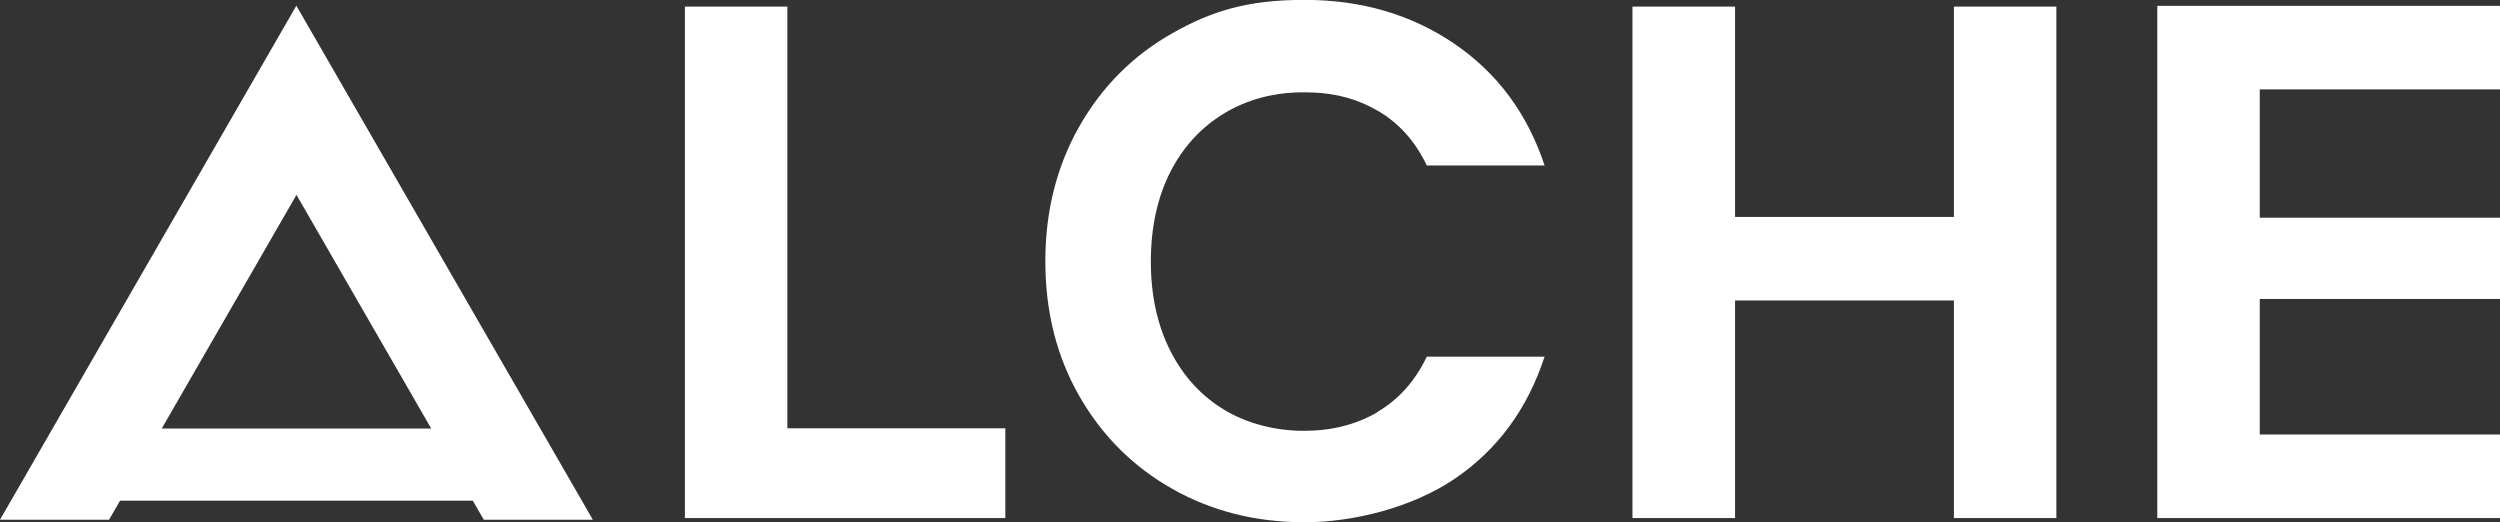 <svg width="1000" height="209" viewBox="0 0 1000 209" fill="none" xmlns="http://www.w3.org/2000/svg">
<rect x="0" y="0" width="1000" height="209" fill="#333333" stroke="none"/>
<g clip-path="url(#clip0_401_195)">
<path d="M781.561 86.774H694.023V2.637H652.989V207.224H694.023V120.196H781.561V207.224H822.543V2.637H781.561V86.774Z" fill="white"/>
<path d="M903.901 35.755H1000V2.333H862.918V207.225H1000V173.803H903.901V119.588H1000V87.079H903.901V35.755Z" fill="white"/>
<path d="M550.962 164.877C542.452 169.847 532.675 172.332 521.53 172.332C510.385 172.332 499.037 169.543 489.767 163.964C480.496 158.386 473.252 150.474 468.085 140.229C462.918 129.985 460.334 118.117 460.334 104.627C460.334 91.136 462.918 79.015 468.085 68.872C473.252 58.729 480.496 50.868 489.767 45.289C499.037 39.71 509.625 36.921 521.53 36.921C533.435 36.921 542.452 39.355 550.962 44.224C559.473 49.093 566.059 56.447 570.719 66.184H617.832C610.993 45.492 598.987 29.263 581.814 17.548C564.64 5.832 544.63 -0.051 521.783 -0.051C498.936 -0.051 484.65 4.412 468.946 13.287C453.242 22.163 440.831 34.588 431.763 50.513C422.695 66.438 418.136 84.442 418.136 104.576C418.136 124.71 422.695 142.664 431.763 158.487C440.831 174.31 453.242 186.685 468.946 195.56C484.65 204.436 502.28 208.899 521.783 208.899C541.287 208.899 564.894 203.066 581.966 191.452C599.037 179.838 610.993 163.559 617.832 142.664H570.719C566.059 152.452 559.422 159.806 550.962 164.776V164.877Z" fill="white"/>
<path d="M0 207.884H43.617L48.024 200.277H189.108L193.516 207.884H237.133L118.541 2.282L0 207.884ZM64.691 171.42L118.592 77.95L172.492 171.42H64.691Z" fill="white"/>
<path d="M314.945 171.318V2.637H273.962V207.224H402.128V171.318H314.945Z" fill="white"/>
</g>
<defs>
<clipPath id="clip0_401_195">
<rect width="1000" height="209" fill="white"/>
</clipPath>
</defs>
</svg>
